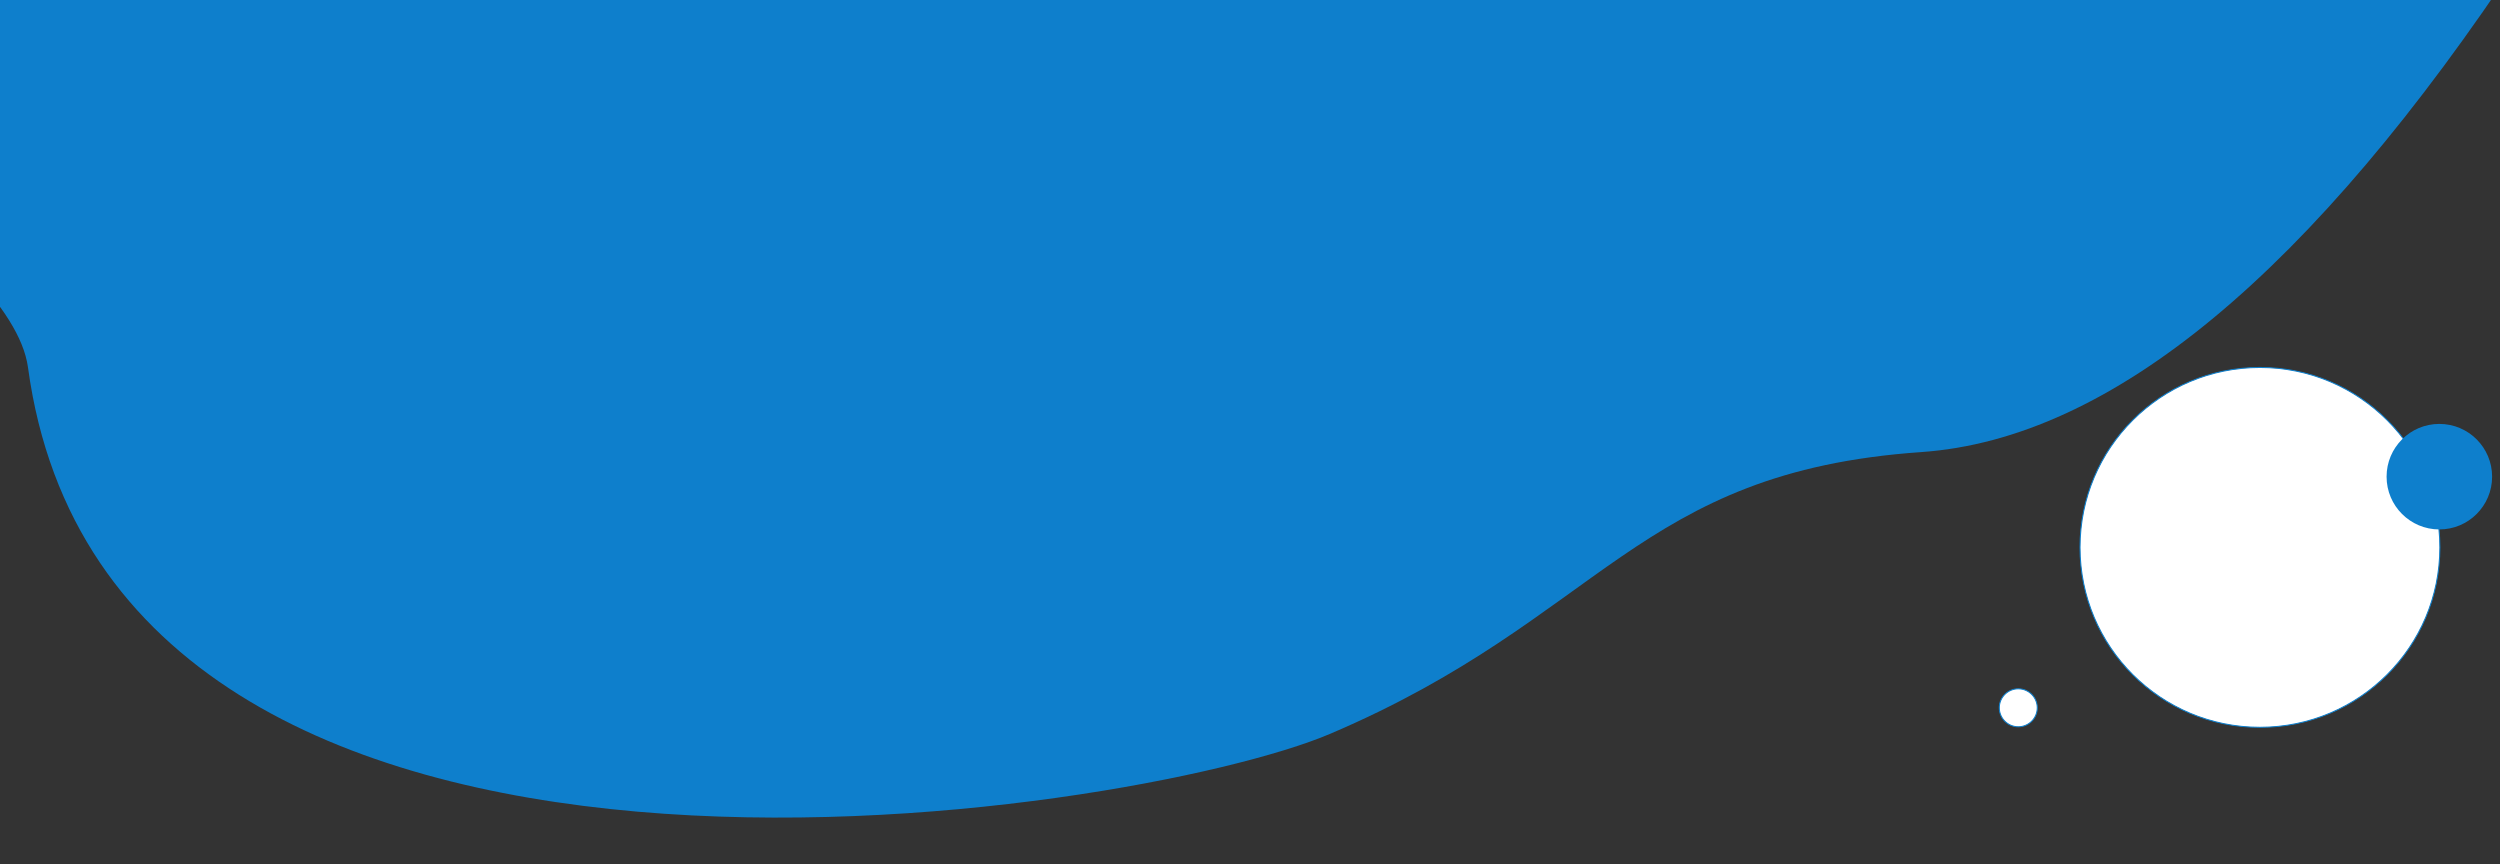 <?xml version="1.0" encoding="utf-8"?>
<!-- Generator: Adobe Illustrator 19.1.0, SVG Export Plug-In . SVG Version: 6.00 Build 0)  -->
<svg version="1.1" id="Layer_1" xmlns="http://www.w3.org/2000/svg" xmlns:xlink="http://www.w3.org/1999/xlink" x="0px" y="0px"
	 viewBox="705 -129 2369 819" style="enable-background:new 705 -129 2369 819;" xml:space="preserve">
<rect x="705" y="-129" width="2369" height="819" fill="#333333" stroke="none"/>
<style type="text/css">
	.st0{fill:#0E7FCC;}
	.st1{display:none;fill:none;stroke:#FFFFFF;stroke-linecap:round;}
	.st2{display:none;fill:none;stroke:#F8F8FF;}
	.st3{fill:#FFFFFF;stroke:#0E7FCC;}
	.st4{display:none;}
	.st5{display:inline;fill:#7F34FA;}
	.st6{display:inline;}
	.st7{fill:#7F34FA;}
	.st8{fill:#FFFFFF;}
</style>
<title>Hero Section_2</title>
<g id="Page-1">
	<g id="Hero-Section_2" transform="translate(0.924, 0)">
		<path id="header-bg" class="st0" d="M520.1-172.8h2574c-199.6,302.3-389.5,459.7-569.5,472.2c-270.1,18.8-301.6,156.8-559.9,266.9
			C1779,645.5,809.5,799.6,730.6,219.2C714.8,103.1,417-35.9,520.1-172.8z"/>
		<path id="Line_2_" class="st1" d="M653.4-77.5c27.9,12.9,122.2,459.3,504.5,586.7c352.6,117.5,619.7-120.9,941.9-195
			c252.2-58,479.8-66.6,682.9-25.9"/>
		<ellipse id="shape-line" class="st2" cx="2450.1" cy="153.7" rx="591.5" ry="194"/>
		<circle id="Oval" class="st3" cx="2845.6" cy="389.7" r="170.5"/>
		<circle id="Oval_1_" class="st0" cx="3015.6" cy="322.7" r="50"/>
		<circle id="Oval_2_" class="st3" cx="2616.6" cy="541.7" r="18"/>
	</g>
</g>
<g class="st4">
	<path class="st5" d="M4098.1,430.3c-9.3,0-16.9-7.6-16.9-16.9c0-9.3,7.6-16.9,16.9-16.9c9.3,0,16.9,7.6,16.9,16.9
		S4107.4,430.3,4098.1,430.3z M4098.1,400.6c-7.1,0-12.8,5.8-12.8,12.8c0,7.1,5.8,12.8,12.8,12.8c7.1,0,12.8-5.8,12.8-12.8
		C4110.9,406.3,4105.2,400.6,4098.1,400.6z"/>
	<g class="st6">
		<path class="st7" d="M4116,339.7c-1.1,0-2-0.9-2-2V322c0-1.1,0.9-2,2-2s2,0.9,2,2v15.7C4118,338.8,4117.1,339.7,4116,339.7z"/>
		<path class="st7" d="M4116,376.3c-1.1,0-2-0.9-2-2v-15.7c0-1.1,0.9-2,2-2s2,0.9,2,2v15.7C4118,375.4,4117.1,376.3,4116,376.3z"/>
		<path class="st7" d="M4105.6,350.1h-15.7c-1.1,0-2-0.9-2-2s0.9-2,2-2h15.7c1.1,0,2,0.9,2,2S4106.7,350.1,4105.6,350.1z"/>
		<path class="st7" d="M4142.1,350.1h-15.7c-1.1,0-2-0.9-2-2s0.9-2,2-2h15.7c1.1,0,2,0.9,2,2
			C4144.2,349.2,4143.3,350.1,4142.1,350.1z"/>
	</g>
	<g class="st6">
		<path class="st7" d="M4897.9-45.8c-0.5,0-0.9-0.3-1.1-0.8l-1.7-5.2c-0.2-0.6,0.1-1.2,0.7-1.4s1.2,0.1,1.4,0.7l1.7,5.2
			c0.2,0.6-0.1,1.2-0.7,1.4C4898.2-45.9,4898-45.8,4897.9-45.8z"/>
		<path class="st7" d="M4903.7-27.8c-0.5,0-0.9-0.3-1.1-0.8l-1.7-5.2c-0.2-0.6,0.1-1.2,0.7-1.4c0.6-0.2,1.2,0.1,1.4,0.7l1.7,5.2
			c0.2,0.6-0.1,1.2-0.7,1.4C4904-27.8,4903.8-27.8,4903.7-27.8z"/>
		<path class="st7" d="M4888.4-35.6c-0.5,0-0.9-0.3-1.1-0.8c-0.2-0.6,0.1-1.2,0.7-1.4l5.2-1.7c0.6-0.2,1.2,0.1,1.4,0.7
			c0.2,0.6-0.1,1.2-0.7,1.4l-5.2,1.7C4888.6-35.7,4888.5-35.6,4888.4-35.6z"/>
		<path class="st7" d="M4906.4-41.5c-0.5,0-0.9-0.3-1.1-0.8c-0.2-0.6,0.1-1.2,0.7-1.4l5.2-1.7c0.6-0.2,1.2,0.1,1.4,0.7
			c0.2,0.6-0.1,1.2-0.7,1.4l-5.2,1.7C4906.7-41.5,4906.6-41.5,4906.4-41.5z"/>
	</g>
	<g class="st6">
		<path class="st7" d="M4838.4-96.5c-0.3,0-0.5-0.1-0.7-0.3c-5.2-4.4-10.6-8.8-16-13c-0.5-0.4-0.6-1.1-0.2-1.6s1.1-0.6,1.6-0.2
			c5.4,4.2,10.8,8.6,16.1,13c0.5,0.4,0.5,1.1,0.1,1.6C4839-96.6,4838.7-96.5,4838.4-96.5z"/>
		<path class="st7" d="M4822.4-109.5c-0.2,0-0.5-0.1-0.7-0.2c-75-58.2-164.5-91.5-252-93.6c-0.6,0-1.1-0.5-1.1-1.2
			c0-0.6,0.5-1.1,1.1-1.1l0,0c44.2,1.1,88.5,9.8,131.8,25.9c43,16,83.9,39,121.5,68.2c0.5,0.4,0.6,1.1,0.2,1.6
			C4823.1-109.6,4822.7-109.5,4822.4-109.5z"/>
		<path class="st7" d="M4786.6-106.7c-0.2,0-0.4-0.1-0.6-0.2c-57-38.3-120.9-61.6-184.8-67.5c-0.6-0.1-1.1-0.6-1-1.2
			c0.1-0.6,0.6-1.1,1.2-1c64.3,5.9,128.6,29.4,185.9,67.8c0.5,0.4,0.7,1.1,0.3,1.6C4787.3-106.9,4787-106.7,4786.6-106.7z"/>
		<path class="st7" d="M4854.9-73.9c-1,0-2-0.2-2.9-0.5c-4.6-1.6-7.1-6.7-5.5-11.3c1.6-4.6,6.7-7.1,11.3-5.5
			c4.6,1.6,7.1,6.7,5.5,11.3c-0.8,2.2-2.4,4.1-4.5,5.1C4857.6-74.2,4856.3-73.9,4854.9-73.9z M4854.9-89.4c-2.7,0-5.3,1.7-6.3,4.4
			c-1.2,3.4,0.6,7.2,4.1,8.4c1.7,0.6,3.5,0.5,5.1-0.3c1.6-0.8,2.8-2.1,3.4-3.8c1.2-3.4-0.6-7.2-4.1-8.4
			C4856.4-89.3,4855.7-89.4,4854.9-89.4z"/>
		<path class="st7" d="M4555.7-195.5c-0.1,0-0.2,0-0.2,0l-15.3-3.3c-0.4-0.1-0.7-0.4-0.8-0.7c-0.1-0.4-0.1-0.8,0.2-1.1
			c4.5-5.7,9.6-11,9.7-11.1c0.3-0.3,0.7-0.4,1-0.3c0.4,0.1,0.7,0.3,0.8,0.7l5.8,14.3c0.2,0.4,0.1,0.8-0.2,1.2
			C4556.3-195.6,4556-195.5,4555.7-195.5z M4542.4-200.7l11.4,2.5l-4.3-10.7C4548-207.2,4545.2-204.1,4542.4-200.7z"/>
	</g>
</g>
<g class="st4">
	<g class="st6">
		<g>
			<circle class="st8" cx="4292.4" cy="-123.2" r="62.6"/>
			<path class="st7" d="M4292.5-59.4c-1.2,0-2.4,0-3.7-0.1c-17-1-32.7-8.5-44-21.2c-11.4-12.7-17.1-29.1-16.1-46.1s8.5-32.7,21.2-44
				c12.7-11.4,29.1-17.1,46.1-16.1s32.7,8.5,44,21.2c11.4,12.7,17.1,29.1,16.1,46.1s-8.5,32.7-21.2,44
				C4323.2-65.1,4308.2-59.4,4292.5-59.4z M4292.4-184.5c-15.1,0-29.4,5.5-40.8,15.6c-12.2,10.9-19.4,25.9-20.4,42.3
				c-0.9,16.4,4.6,32.1,15.5,44.3c10.9,12.2,25.9,19.4,42.3,20.4c16.3,0.9,32.1-4.6,44.3-15.5c12.2-10.9,19.4-25.9,20.4-42.3
				c0.9-16.4-4.6-32.1-15.5-44.3c-10.9-12.2-25.9-19.4-42.3-20.4C4294.7-184.5,4293.5-184.5,4292.4-184.5z M4230-126.7L4230-126.7
				L4230-126.7z"/>
		</g>
		<circle class="st8" cx="4292.4" cy="-123.2" r="56.5"/>
		<circle class="st8" cx="4292.4" cy="-123.2" r="50"/>
		<path class="st7" d="M4292.5-70.3c-1,0-2,0-3-0.1c-14.1-0.8-27-7-36.4-17.6c-9.4-10.5-14.1-24.1-13.4-38.2c0-0.7,0.6-1.2,1.3-1.2
			c0.7,0,1.2,0.6,1.2,1.3c-0.8,13.4,3.8,26.3,12.7,36.4c9,10,21.3,16,34.7,16.7c13.4,0.8,26.3-3.8,36.4-12.7c10-9,16-21.3,16.7-34.7
			c0.8-13.4-3.8-26.3-12.7-36.4c-9-10-21.3-16-34.7-16.7c-16.7-0.9-32.8,6.5-42.9,19.8c-0.4,0.6-1.2,0.7-1.8,0.2
			c-0.6-0.4-0.7-1.2-0.2-1.8c10.7-14,27.5-21.8,45.1-20.8c14.1,0.8,27,7,36.4,17.6c9.4,10.5,14.1,24.1,13.4,38.2
			c-0.8,14.1-7,27-17.6,36.4C4317.9-75.1,4305.5-70.3,4292.5-70.3z"/>
		<path class="st7" d="M4289.9-93.2l-0.4-6.9c-4.9,0.1-9.7-1-12.6-2.4l1.7-8.7c3.2,1.5,7.5,2.8,12.3,2.5c4.2-0.2,6.9-2,6.7-4.9
			c-0.2-2.8-2.6-4.4-8.1-5.9c-8-2.2-13.5-5.5-13.9-12.6c-0.4-6.4,3.9-11.7,11.6-13.7l-0.4-6.9l7.1-0.4l0.4,6.4
			c4.9-0.1,8.2,0.8,10.7,1.8l-1.6,8.4c-1.9-0.7-5.4-2.2-10.6-1.9c-4.7,0.3-6.2,2.4-6,4.4c0.1,2.4,2.8,3.8,9.1,5.8
			c8.9,2.6,12.6,6.4,12.9,12.9c0.4,6.5-3.9,12.3-12.2,14.2l0.4,7.4L4289.9-93.2z"/>
	</g>
	<g class="st6">
		<g>
			<circle class="st8" cx="4168.9" cy="135.9" r="60.9"/>
			<path class="st7" d="M4169,198c-21.4,0-42.3-11.1-53.8-30.9c-17.2-29.6-7.1-67.7,22.5-84.9c14.3-8.3,31.1-10.6,47.1-6.3
				s29.5,14.5,37.8,28.8c17.2,29.6,7.1,67.7-22.5,84.9C4190.3,195.3,4179.6,198,4169,198z M4168.8,76.2c-10.4,0-20.6,2.7-29.9,8.1
				c-28.4,16.5-38.1,53.1-21.6,81.5s53.1,38.1,81.5,21.6c28.4-16.5,38.1-53.1,21.6-81.5c-8-13.8-20.9-23.6-36.3-27.7
				C4179,76.9,4173.9,76.2,4168.8,76.2z"/>
		</g>
		<g>
			<path class="st8" d="M4160.3,172.2l44.1-25.6c4.6-2.7,6.2-8.6,3.5-13.2l-16.5-28.3c-2.7-4.6-8.6-6.2-13.2-3.5l-44.1,25.6
				c-4.6,2.7-6.2,8.6-3.5,13.2l16.5,28.3C4149.8,173.3,4155.7,174.9,4160.3,172.2z"/>
			<path class="st7" d="M4155.5,174.8c-3.8,0-7.4-1.9-9.5-5.4l-16.5-28.4c-1.5-2.5-1.9-5.5-1.1-8.3c0.7-2.8,2.5-5.2,5.1-6.6
				l44.1-25.6c5.2-3,11.9-1.3,14.9,4l16.5,28.3c1.5,2.5,1.9,5.5,1.1,8.3c-0.7,2.8-2.5,5.2-5.1,6.6l-44.1,25.6
				C4159.2,174.3,4157.3,174.8,4155.5,174.8z M4183.1,101.5c-1.4,0-2.9,0.4-4.2,1.1l-44.1,25.6c-1.9,1.1-3.3,2.9-3.9,5.1
				c-0.6,2.2-0.3,4.4,0.9,6.4l16.5,28.3c1.1,1.9,2.9,3.3,5.1,3.9c2.2,0.6,4.4,0.3,6.4-0.9l0.6,1.1l-0.6-1.1l44.1-25.6
				c1.9-1.1,3.3-2.9,3.9-5.1c0.6-2.2,0.3-4.4-0.9-6.4l-16.5-28.3C4188.8,103,4186,101.5,4183.1,101.5z"/>
		</g>
		<path class="st7" d="M4170.2,140.3c-0.2,0-0.4,0-0.6-0.1c-0.6-0.3-0.9-1.1-0.6-1.7l12.1-24.2c0.3-0.6,1.1-0.9,1.7-0.6
			c0.6,0.3,0.9,1.1,0.6,1.7l-12.1,24.2C4171.1,140,4170.7,140.3,4170.2,140.3z"/>
		<path class="st7" d="M4170.1,140.4C4170,140.4,4170,140.4,4170.1,140.4l-27-1.5c-0.7,0-1.2-0.6-1.2-1.3c0-0.7,0.7-1.2,1.3-1.2
			l27,1.5c0.7,0,1.2,0.6,1.2,1.3C4171.3,139.8,4170.7,140.4,4170.1,140.4z"/>
	</g>
	<g class="st6">
		<g>
			<circle class="st8" cx="4160.9" cy="-35" r="58.5"/>
			<path class="st7" d="M4161.1,24.8c-4.2,0-8.5-0.5-12.8-1.4c-15.6-3.4-29-12.6-37.6-26.1c-8.6-13.4-11.5-29.4-8.2-45
				c3.4-15.6,12.6-29,26.1-37.6c13.4-8.6,29.4-11.5,45-8.2c15.6,3.4,29,12.6,37.6,26.1c17.8,27.7,9.8,64.8-17.9,82.6
				C4183.5,21.6,4172.4,24.8,4161.1,24.8z M4160.8-92.2c-10.9,0-21.5,3.1-30.9,9.1c-12.9,8.3-21.7,21.1-25,36
				c-3.2,14.9-0.5,30.3,7.8,43.1c8.3,12.9,21.1,21.7,36,25c14.9,3.2,30.3,0.5,43.1-7.8c26.5-17.1,34.2-52.6,17.1-79.1
				c-8.3-12.9-21.1-21.7-36-25C4169-91.8,4164.9-92.2,4160.8-92.2z"/>
		</g>
		<g>
			<circle class="st7" cx="4160.9" cy="-6.3" r="8.2"/>
			<path class="st7" d="M4175.3-16.6c1,0,2.1-0.5,2.8-1.3c1.3-1.6,1.1-3.9-0.5-5.2c-5.1-4.3-10.9-6.5-16.8-6.4
				c-5.8,0.1-11.6,2.4-16.6,6.8c-1.5,1.3-1.7,3.7-0.3,5.2c1.3,1.5,3.7,1.7,5.2,0.3c3.7-3.3,7.7-4.9,11.8-5s8.1,1.5,11.9,4.7
				C4173.6-16.9,4174.5-16.6,4175.3-16.6z"/>
			<path class="st7" d="M4138-29.5c0.8,0,1.7-0.3,2.4-0.9c6.4-5.5,13.2-8.4,20.4-8.4c7.1-0.1,14.1,2.6,20.6,7.9
				c1.6,1.3,3.9,1.1,5.2-0.5c1.3-1.6,1.1-3.9-0.5-5.2c-7.8-6.4-16.5-9.7-25.4-9.6c-8.8,0.1-17.5,3.7-25.1,10.3
				c-1.5,1.3-1.7,3.7-0.4,5.2C4135.9-29.9,4137-29.4,4138-29.5z"/>
			<path class="st7" d="M4129.3-42.7c0.9,0,1.7-0.3,2.4-0.9c9-7.9,18.7-12,28.8-12.2c10.1-0.1,19.9,3.7,29.1,11.4
				c1.6,1.3,3.9,1.1,5.2-0.5c1.3-1.6,1.1-3.9-0.5-5.2c-5.1-4.3-10.6-7.6-16.1-9.8c-5.8-2.3-11.8-3.4-17.9-3.4
				c-6.1,0-12,1.4-17.8,3.8c-5.5,2.3-10.9,5.8-15.9,10.2c-1.5,1.4-1.7,3.7-0.3,5.2C4127.2-43.1,4128.3-42.7,4129.3-42.7z"/>
		</g>
	</g>
</g>
<g class="st4">
	<path class="st5" d="M4214.9,477.7c-0.5,0-1,0-1.5,0c-0.6,0-1.1-0.5-1.1-1.2c0-0.6,0.5-1.1,1.1-1.1l0,0c4.4,0.1,9-0.2,13.5-0.8
		c0.6-0.1,1.2,0.3,1.3,1c0.1,0.7-0.3,1.2-1,1.3C4223.1,477.4,4219,477.7,4214.9,477.7z M4199.8,476.3c-0.1,0-0.2,0-0.2,0
		c-4.7-0.9-9.2-2.3-13.3-4.2c-0.6-0.3-0.8-0.9-0.6-1.5c0.3-0.6,0.9-0.8,1.5-0.6c4,1.7,8.3,3.1,12.8,4c0.6,0.1,1,0.7,0.9,1.3
		C4200.8,475.9,4200.3,476.3,4199.8,476.3z M4240.5,474c-0.5,0-1-0.3-1.1-0.8c-0.2-0.6,0.2-1.2,0.8-1.4c4.3-1.3,8.6-2.8,12.7-4.7
		c0.6-0.3,1.3,0,1.5,0.6c0.3,0.6,0,1.3-0.6,1.5c-4.2,1.9-8.6,3.5-13,4.8C4240.7,474,4240.6,474,4240.5,474z M4174.9,465.2
		c-0.2,0-0.5-0.1-0.7-0.2c-3.7-2.9-7-6.2-9.8-9.9c-0.4-0.5-0.3-1.2,0.2-1.6c0.5-0.4,1.2-0.3,1.6,0.2c2.7,3.6,5.9,6.8,9.4,9.5
		c0.5,0.4,0.6,1.1,0.2,1.6C4175.6,465.1,4175.3,465.2,4174.9,465.2z M4265.4,462.7c-0.4,0-0.7-0.2-1-0.5c-0.3-0.5-0.2-1.2,0.3-1.6
		c3.8-2.5,7.5-5.2,10.8-8.1c0.5-0.4,1.2-0.4,1.6,0.1s0.4,1.2-0.1,1.6c-3.4,3-7.2,5.8-11.1,8.3
		C4265.8,462.6,4265.6,462.7,4265.4,462.7z M4286,444.7c-0.3,0-0.5-0.1-0.8-0.3c-0.5-0.4-0.5-1.1-0.1-1.6c3-3.3,5.9-6.9,8.6-10.6
		c0.4-0.5,1.1-0.6,1.6-0.2c0.5,0.4,0.6,1.1,0.2,1.6c-2.8,3.7-5.7,7.3-8.7,10.7C4286.6,444.6,4286.3,444.7,4286,444.7z M4158.5,443.6
		c-0.4,0-0.9-0.3-1.1-0.7c-1.7-4.1-3.1-8.6-4-13.3c-0.1-0.6,0.3-1.2,0.9-1.3s1.2,0.3,1.3,0.9c0.9,4.6,2.2,8.9,3.9,12.9
		c0.2,0.6,0,1.3-0.6,1.5C4158.8,443.6,4158.7,443.6,4158.5,443.6z M4153.1,416.9c-0.6,0-1.1-0.5-1.1-1.1c0-0.8,0-1.5,0-2.2
		c0-4,0.3-7.9,0.9-11.6c0.1-0.6,0.7-1.1,1.3-1c0.6,0.1,1.1,0.7,1,1.3c-0.6,3.6-0.8,7.4-0.8,11.3c0,0.7,0,1.5,0,2.2
		C4154.3,416.3,4153.8,416.8,4153.1,416.9C4153.2,416.9,4153.2,416.9,4153.1,416.9z M4157.5,389.9c-0.1,0-0.3,0-0.4-0.1
		c-0.6-0.2-0.9-0.9-0.7-1.5c1.7-4.4,3.9-8.6,6.5-12.4c0.4-0.5,1.1-0.7,1.6-0.3s0.7,1.1,0.3,1.6c-2.5,3.7-4.6,7.7-6.2,11.9
		C4158.4,389.7,4157.9,389.9,4157.5,389.9z M4172.9,367.5c-0.3,0-0.6-0.1-0.9-0.4c-0.4-0.5-0.4-1.2,0.1-1.6c3.4-3.1,7.3-5.8,11.4-8
		c0.6-0.3,1.2-0.1,1.6,0.5c0.3,0.6,0.1,1.2-0.5,1.6c-4,2.2-7.7,4.8-11,7.7C4173.4,367.4,4173.1,367.5,4172.9,367.5z M4261.8,366.6
		c-0.2,0-0.5-0.1-0.7-0.2c-3.6-2.7-7.5-5-11.5-7c-0.6-0.3-0.8-1-0.5-1.5c0.3-0.6,1-0.8,1.5-0.5c4.1,2,8.1,4.5,11.9,7.2
		c0.5,0.4,0.6,1.1,0.2,1.6C4262.5,366.4,4262.1,366.6,4261.8,366.6z M4237.3,354.5c-0.1,0-0.2,0-0.3,0c-4.3-1.3-8.8-2.1-13.3-2.5
		c-0.6-0.1-1.1-0.6-1-1.3c0.1-0.6,0.6-1.1,1.3-1c4.6,0.5,9.2,1.3,13.7,2.6c0.6,0.2,1,0.8,0.8,1.4
		C4238.3,354.2,4237.8,354.5,4237.3,354.5z M4196.7,354.4c-0.5,0-0.9-0.3-1.1-0.8c-0.2-0.6,0.2-1.2,0.8-1.4c4.4-1.3,9-2.2,13.7-2.6
		c0.6-0.1,1.2,0.4,1.2,1c0.1,0.6-0.4,1.2-1,1.2c-4.5,0.4-9,1.3-13.2,2.5C4196.9,354.4,4196.8,354.4,4196.7,354.4z"/>
	<path class="st5" d="M4314.6,400.3c-0.2,0-0.3,0-0.5-0.1c-0.6-0.3-0.8-0.9-0.6-1.5c1.8-4.1,3.5-8.4,5-12.7c0.2-0.6,0.9-0.9,1.5-0.7
		s0.9,0.9,0.7,1.5c-1.5,4.4-3.2,8.7-5.1,12.8C4315.5,400,4315.1,400.3,4314.6,400.3z M4323.7,374.4c-0.1,0-0.2,0-0.3,0
		c-0.6-0.2-1-0.8-0.8-1.4c1.1-4.3,2.1-8.8,3-13.3c0.1-0.6,0.7-1,1.3-0.9s1,0.7,0.9,1.3c-0.9,4.6-1.9,9.1-3,13.5
		C4324.7,374.1,4324.2,374.4,4323.7,374.4z M4328.8,347.5L4328.8,347.5c-0.7-0.1-1.2-0.6-1.1-1.3c0.5-4.4,0.9-9,1.2-13.6
		c0-0.6,0.6-1.1,1.2-1.1c0.6,0,1.1,0.6,1.1,1.2c-0.3,4.6-0.7,9.3-1.2,13.7C4329.9,347,4329.4,347.5,4328.8,347.5z M4330.3,320.1
		c-0.6,0-1.1-0.5-1.1-1.1c0-4.5-0.1-9.1-0.3-13.7c0-0.6,0.5-1.2,1.1-1.2s1.2,0.5,1.2,1.1c0.2,4.6,0.3,9.3,0.4,13.8
		C4331.5,319.6,4331,320.1,4330.3,320.1L4330.3,320.1z M4329,292.7c-0.6,0-1.1-0.4-1.1-1c-0.4-4.4-0.9-9-1.6-13.6
		c-0.1-0.6,0.4-1.2,1-1.3s1.2,0.4,1.3,1c0.6,4.6,1.1,9.2,1.6,13.7c0.1,0.6-0.4,1.2-1,1.2C4329.1,292.7,4329,292.7,4329,292.7z
		 M4325.4,265.4c-0.5,0-1-0.4-1.1-1c-0.7-4.4-1.6-8.9-2.5-13.5c-0.1-0.6,0.3-1.2,0.9-1.3c0.6-0.1,1.2,0.3,1.3,0.9
		c0.9,4.6,1.8,9.2,2.5,13.5c0.1,0.6-0.3,1.2-0.9,1.3C4325.5,265.4,4325.4,265.4,4325.4,265.4z M4320,238.5c-0.5,0-1-0.4-1.1-0.9
		c-1-4.3-2-8.8-3.2-13.3c-0.2-0.6,0.2-1.2,0.8-1.4c0.6-0.2,1.2,0.2,1.4,0.8c1.1,4.6,2.2,9.1,3.2,13.4c0.1,0.6-0.2,1.2-0.9,1.4
		C4320.2,238.5,4320.1,238.5,4320,238.5z"/>
	<path class="st5" d="M4293.9,166.4c-0.4,0-0.8-0.2-1-0.7c-1.9-4-4-8.1-6.2-12.2c-0.3-0.6-0.1-1.2,0.5-1.6c0.6-0.3,1.3-0.1,1.6,0.5
		c2.3,4.2,4.4,8.3,6.2,12.3c0.3,0.6,0,1.3-0.5,1.5C4294.2,166.4,4294,166.4,4293.9,166.4z M4280.9,142.2c-0.4,0-0.8-0.2-1-0.6
		c-2.3-3.8-4.7-7.7-7.3-11.6c-0.3-0.5-0.2-1.2,0.3-1.6c0.5-0.3,1.2-0.2,1.6,0.3c2.5,3.9,5,7.8,7.3,11.7c0.3,0.5,0.1,1.2-0.4,1.6
		C4281.3,142.2,4281.1,142.2,4280.9,142.2z M4265.9,119.2c-0.4,0-0.7-0.2-0.9-0.5c-2.6-3.7-5.3-7.4-8-11.1c-0.4-0.5-0.3-1.2,0.2-1.6
		s1.2-0.3,1.6,0.2c2.8,3.7,5.5,7.5,8.1,11.2c0.4,0.5,0.2,1.2-0.3,1.6C4266.4,119.1,4266.1,119.2,4265.9,119.2z M4249.5,97.2
		c-0.3,0-0.7-0.1-0.9-0.4c-2.8-3.5-5.7-7.1-8.6-10.6c-0.4-0.5-0.3-1.2,0.1-1.6c0.5-0.4,1.2-0.3,1.6,0.1c2.9,3.5,5.9,7.1,8.7,10.7
		c0.4,0.5,0.3,1.2-0.2,1.6C4250,97.1,4249.7,97.2,4249.5,97.2z M4231.9,76.1c-0.3,0-0.6-0.1-0.9-0.4c-3-3.4-6.1-6.8-9.2-10.1
		c-0.4-0.5-0.4-1.2,0.1-1.6s1.2-0.4,1.6,0.1c3.1,3.3,6.2,6.7,9.3,10.2c0.4,0.5,0.4,1.2-0.1,1.6C4232.4,76,4232.1,76.1,4231.9,76.1z
		 M4213.1,56.1c-0.3,0-0.6-0.1-0.8-0.3c-3.3-3.3-6.6-6.5-9.9-9.5c-0.5-0.4-0.5-1.2-0.1-1.6c0.4-0.5,1.2-0.5,1.6-0.1
		c3.2,3,6.6,6.2,9.9,9.6c0.4,0.4,0.4,1.2,0,1.6C4213.6,56,4213.3,56.1,4213.1,56.1z"/>
</g>
</svg>

